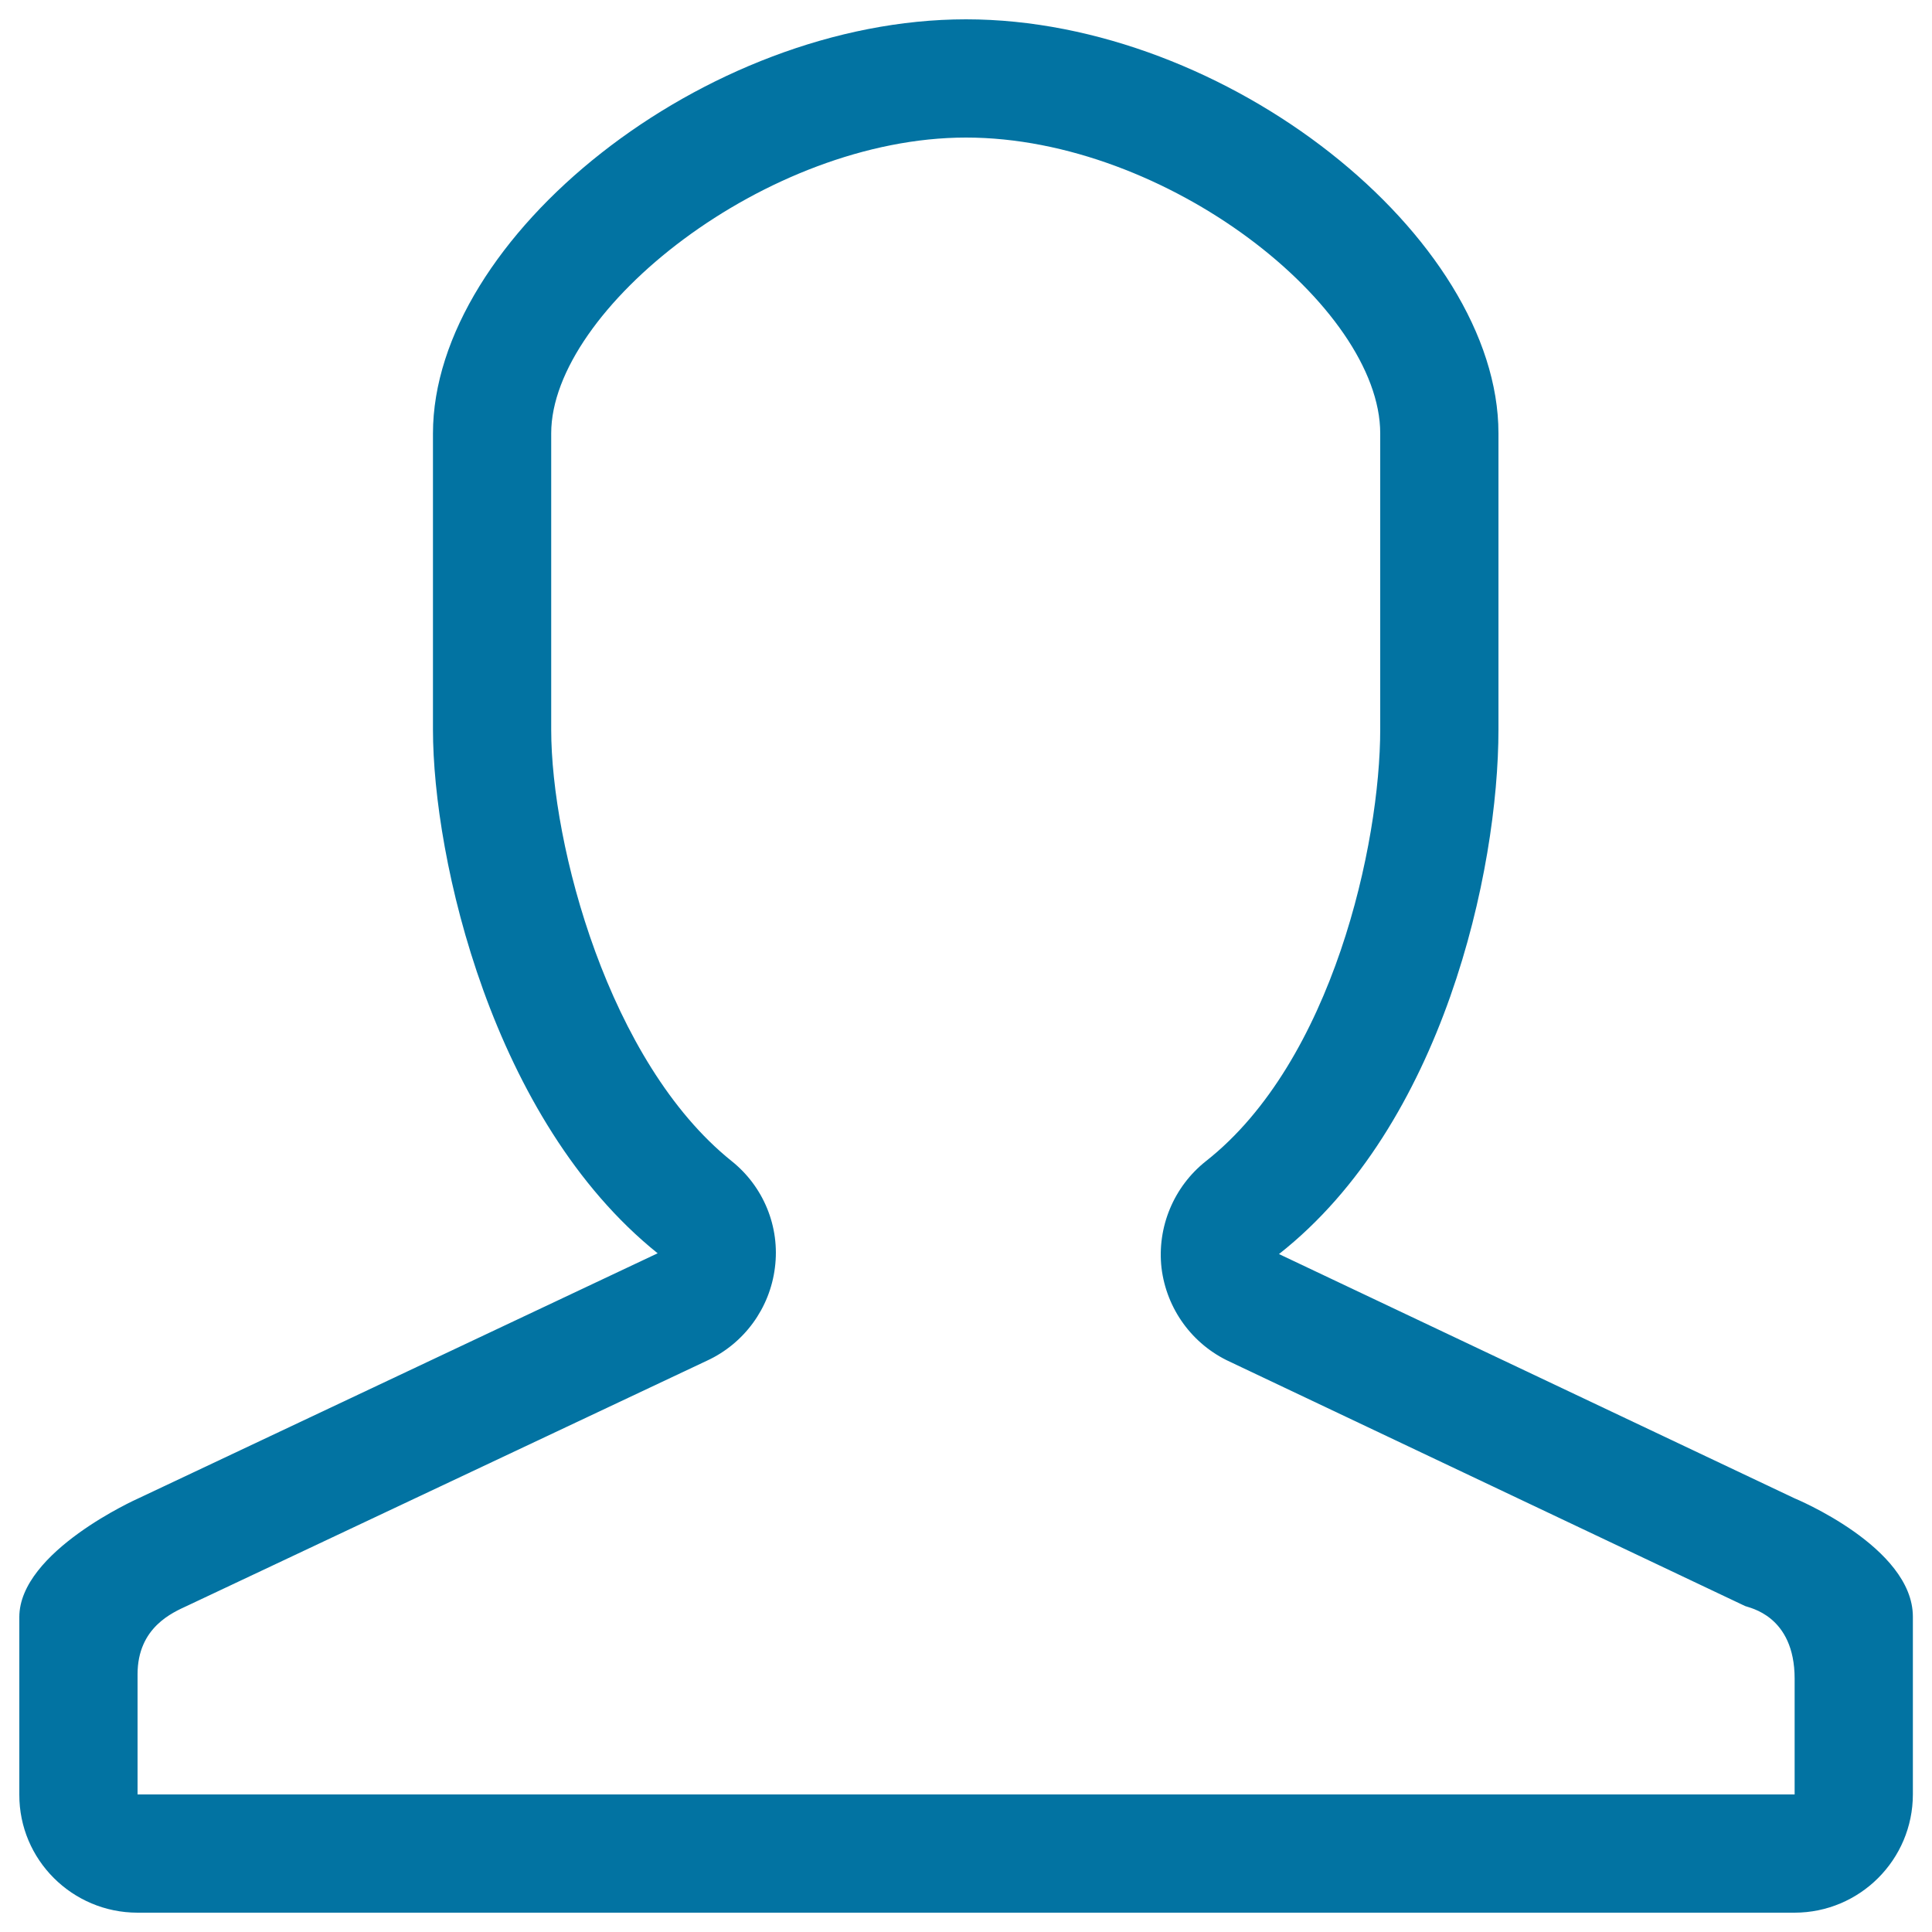 <svg xmlns="http://www.w3.org/2000/svg" viewBox="0 0 1000 1000" style="fill:#0273a2">
<title>Boy SVG icon</title>
<path d="M500,71.2c104,0,214.4,87.6,214.4,153.1v153.2c0,58.9-24.5,171.8-90.2,223.5c-16.7,13.2-25.4,34.2-23,55.3c2.6,21.3,16,39.6,35.3,48.5l266.8,126.5c2,0.9,25.6,4.8,25.6,37.6v59.9H71.2v-62.2c0-24.4,18.3-32,25.6-35.4l269.1-126.9c19.3-8.9,32.6-27.2,35.2-48.2c2.7-21.1-5.9-42-22.5-55.2c-63.6-51.1-93.3-163.5-93.3-223.3V224.3C285.3,160.3,396.8,71.2,500,71.2 M500,10c-135.3,0-275.9,112.9-275.9,214.4v153.2c0,66.9,30.6,202.3,116.3,271.1l-269.1,127c0,0-61.3,27.3-61.3,61.3v91.9C9.9,962.6,37.4,990,71.2,990h857.6c33.8,0,61.3-27.4,61.3-61.3v-91.9c0-36.1-61.3-61.3-61.3-61.3L662,649.1c84.9-66.8,113.6-198.1,113.6-271.6V224.3C775.6,122.9,635.3,10,500,10L500,10z"/>
</svg>